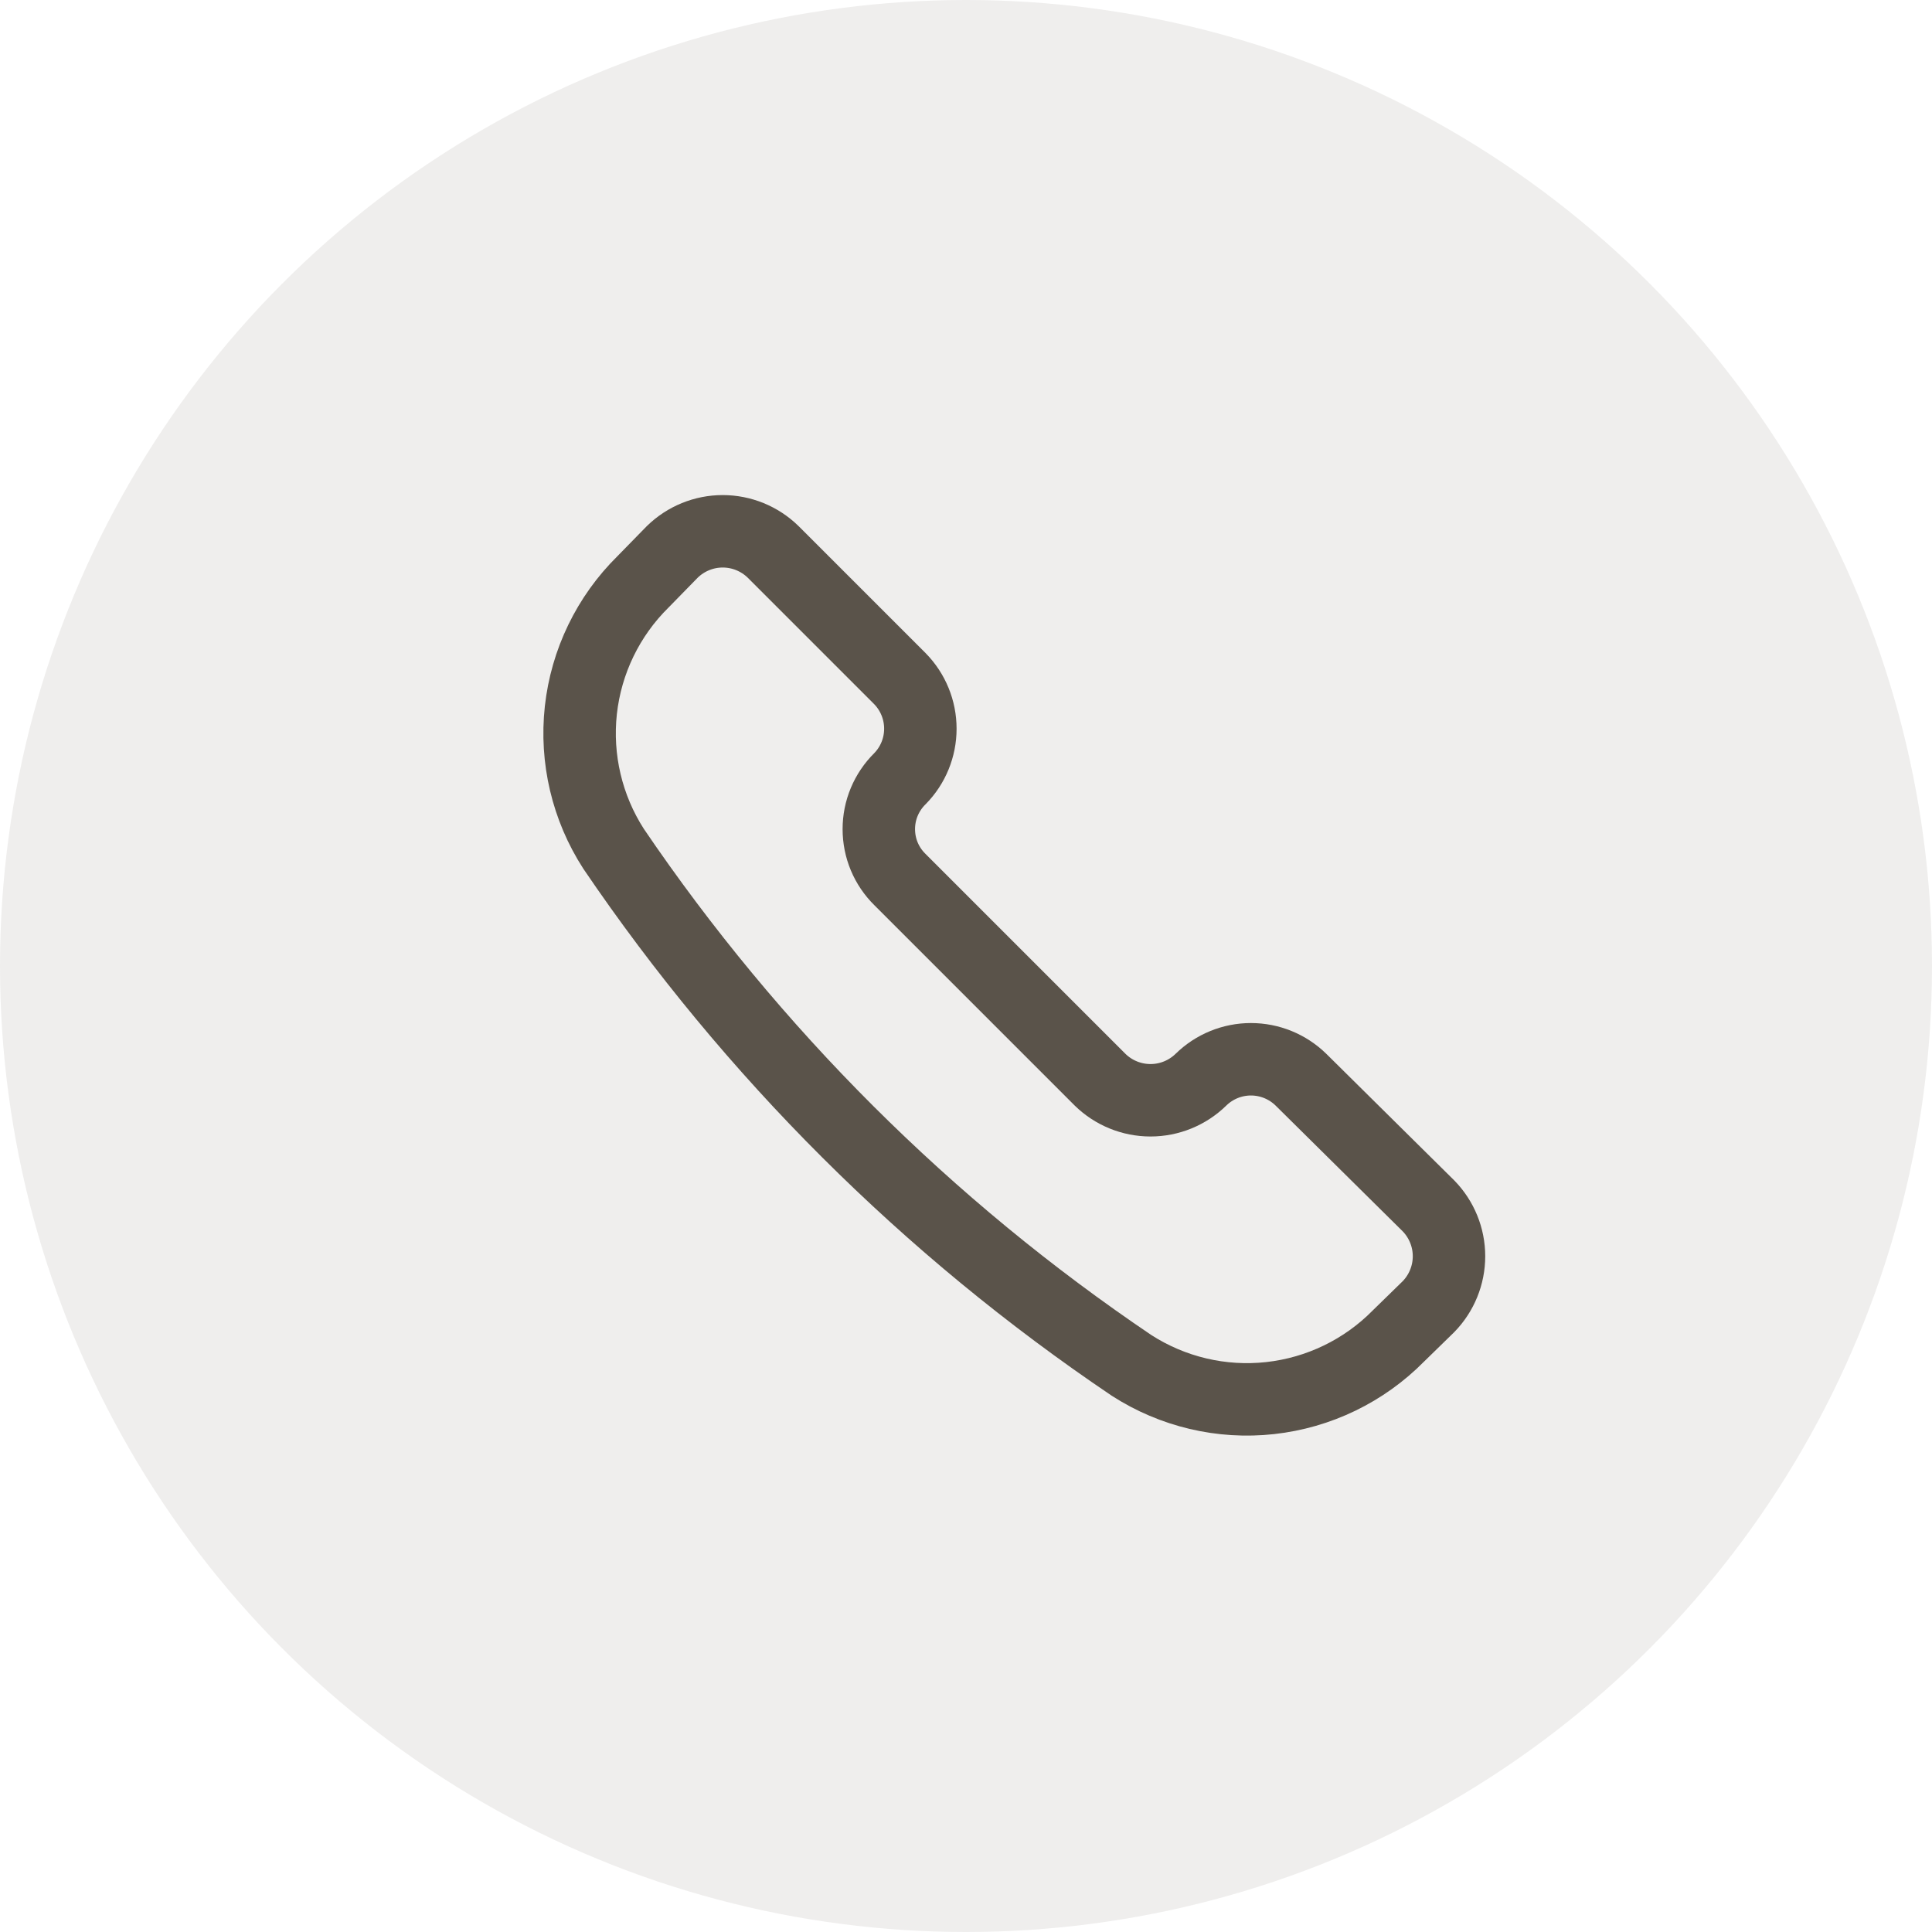 <?xml version="1.0" encoding="UTF-8"?> <svg xmlns="http://www.w3.org/2000/svg" width="40" height="40" viewBox="0 0 40 40" fill="none"> <path d="M23.426 28.268C24.277 28.817 25.291 29.057 26.297 28.946C27.304 28.835 28.242 28.381 28.953 27.66L29.575 27.053C29.847 26.774 30 26.399 30 26.009C30 25.619 29.847 25.245 29.575 24.966L26.936 22.355C26.659 22.083 26.287 21.931 25.899 21.931C25.512 21.931 25.14 22.083 24.863 22.355V22.355C24.584 22.627 24.21 22.78 23.82 22.78C23.43 22.78 23.055 22.627 22.777 22.355L18.631 18.209C18.493 18.073 18.383 17.911 18.308 17.732C18.233 17.553 18.195 17.36 18.195 17.166C18.195 16.972 18.233 16.78 18.308 16.601C18.383 16.422 18.493 16.259 18.631 16.123V16.123C18.903 15.847 19.055 15.475 19.055 15.087C19.055 14.699 18.903 14.327 18.631 14.05L16.006 11.425C15.727 11.153 15.353 11 14.963 11C14.573 11 14.199 11.153 13.92 11.425L13.312 12.047C12.591 12.758 12.137 13.696 12.026 14.703C11.916 15.709 12.155 16.723 12.704 17.574C15.564 21.789 19.203 25.419 23.426 28.268V28.268Z" stroke="#5A534A" stroke-width="1.5" stroke-linecap="round" stroke-linejoin="round"></path> <circle opacity="0.1" cx="20" cy="20" r="20" fill="#5A534A"></circle> </svg> 